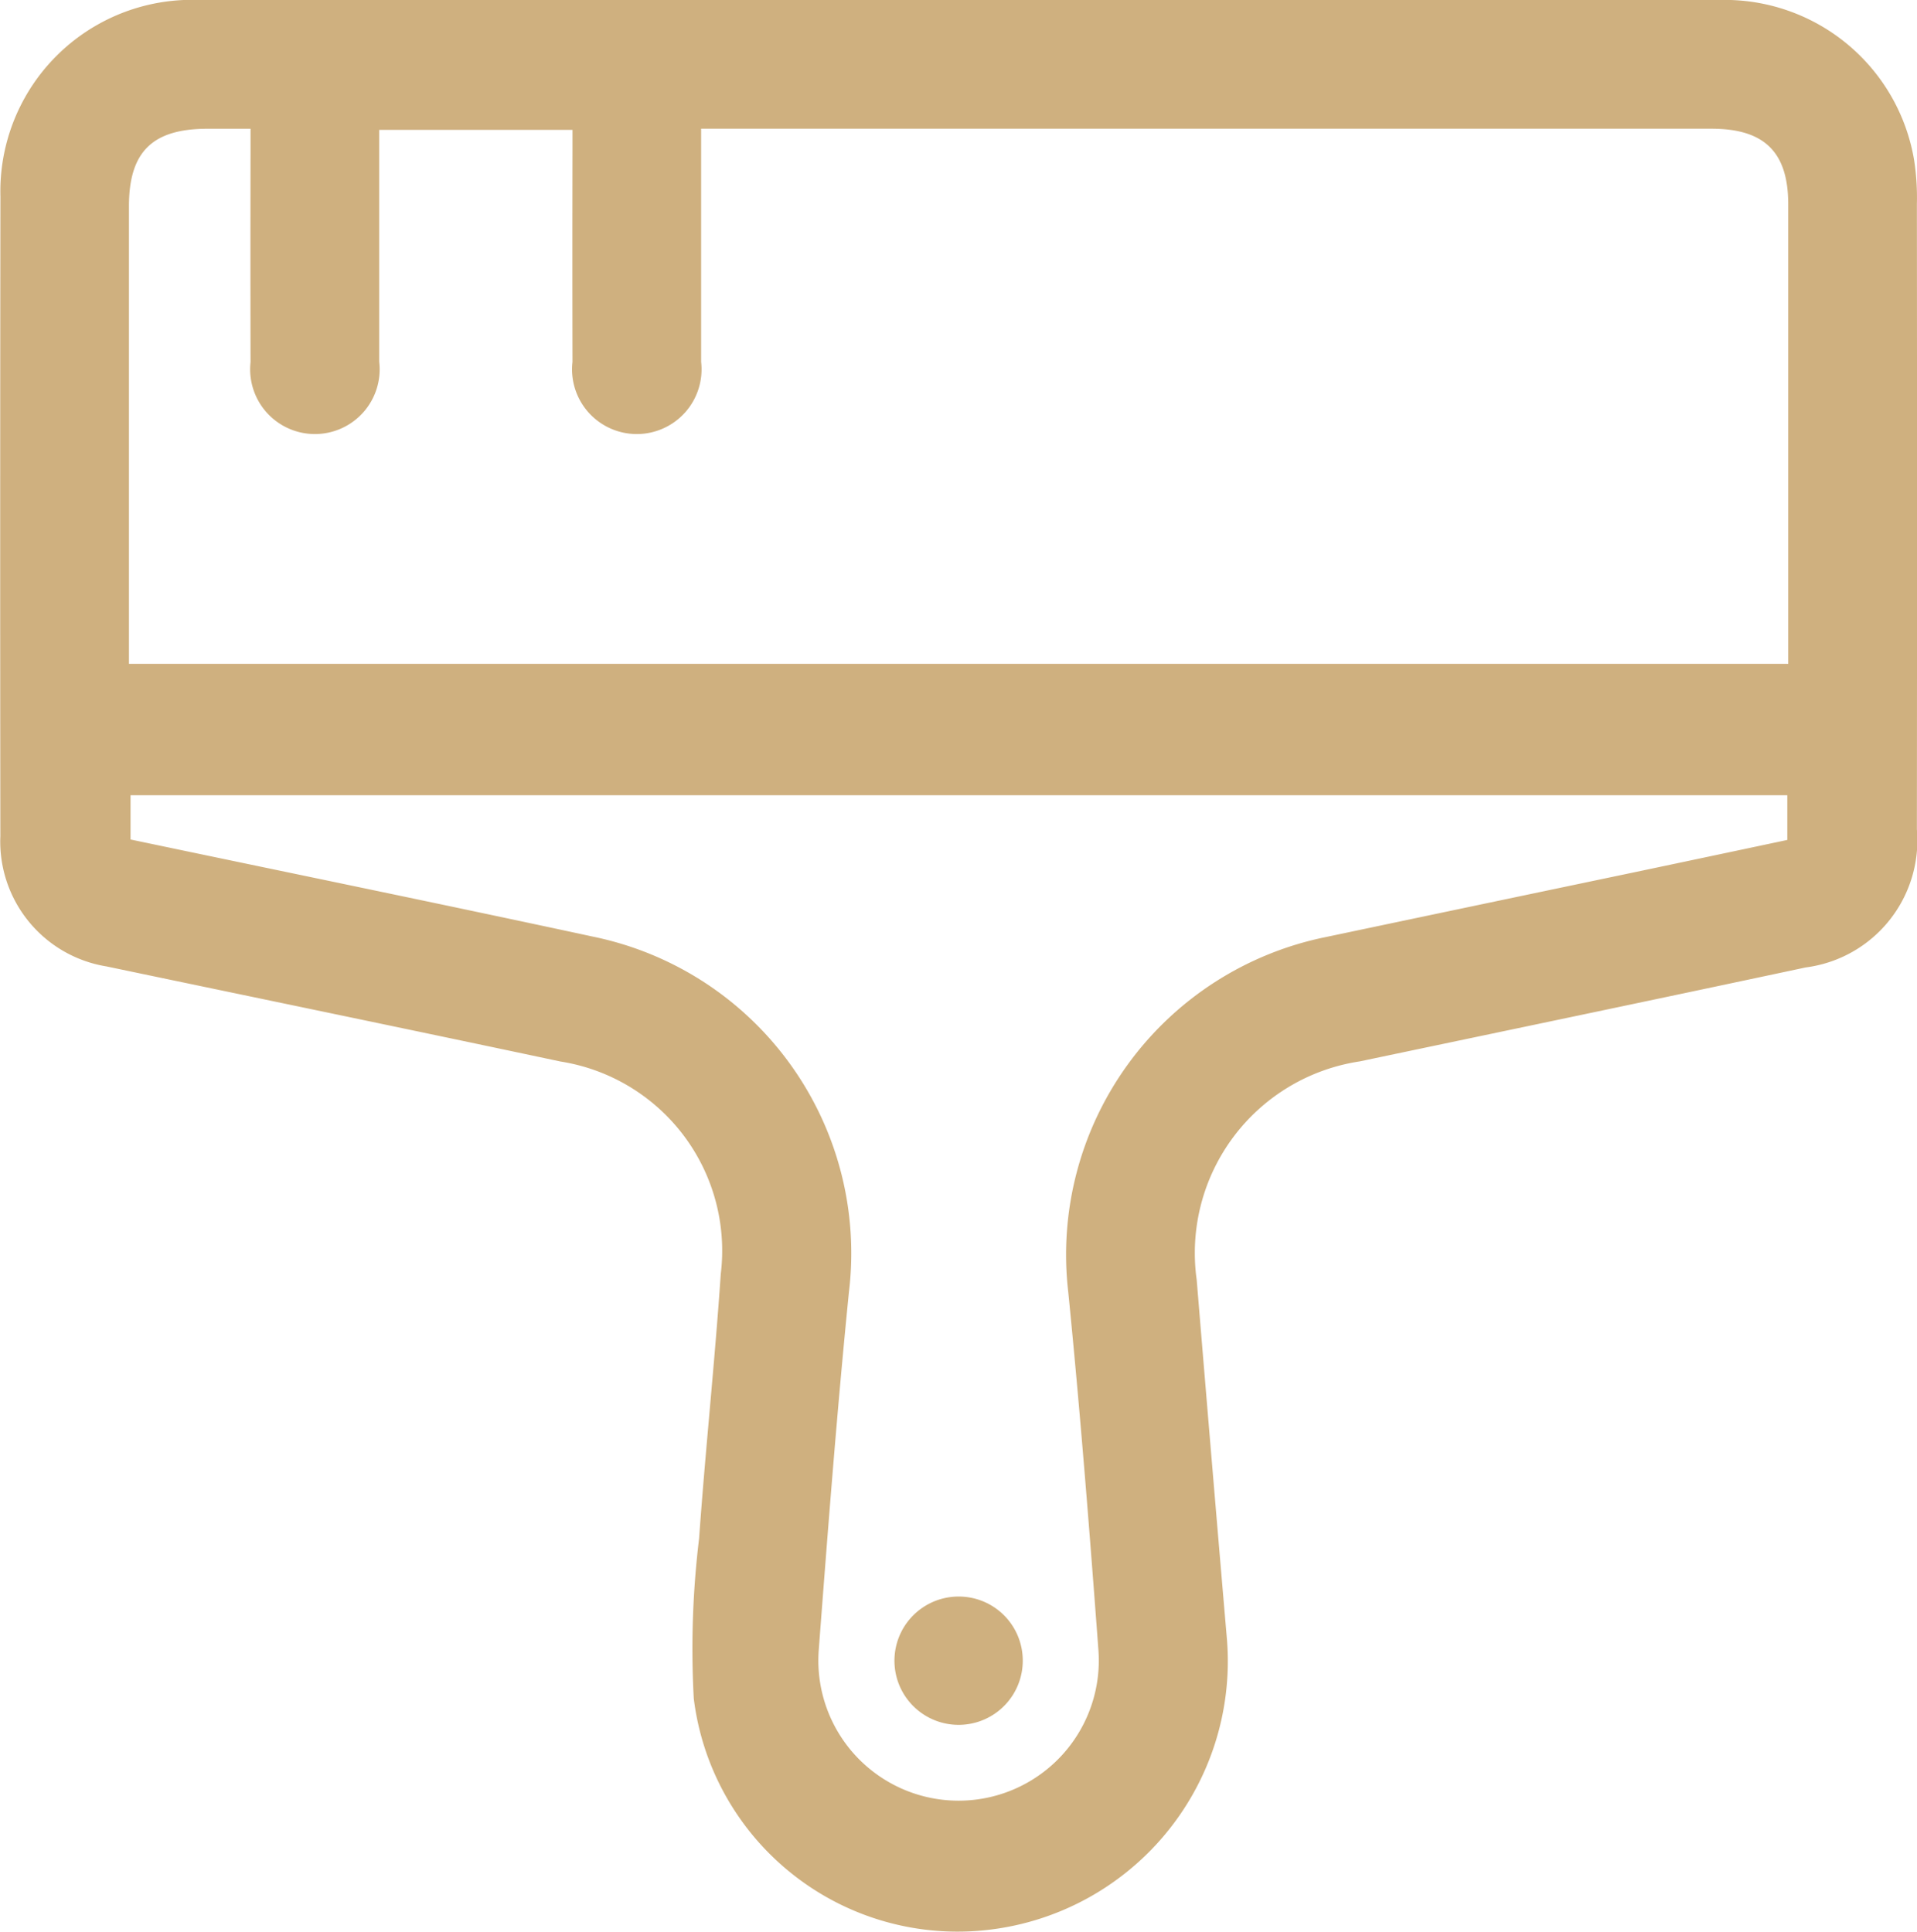 <svg xmlns="http://www.w3.org/2000/svg" xmlns:xlink="http://www.w3.org/1999/xlink" width="54.409" height="54.835" viewBox="0 0 54.409 54.835">
  <defs>
    <clipPath id="clip-path">
      <rect id="Rectangle_80" data-name="Rectangle 80" width="54.409" height="54.835" fill="#cfb07f"/>
    </clipPath>
  </defs>
  <g id="Group_102" data-name="Group 102" transform="translate(0 0)">
    <g id="Group_52" data-name="Group 52" transform="translate(0 0)" clip-path="url(#clip-path)">
      <path id="Path_31" data-name="Path 31" d="M27.2,0q10.79,0,21.58,0a5.452,5.452,0,0,1,5.546,4.538,6.961,6.961,0,0,1,.08,1.251q.008,8.878,0,17.757a3.636,3.636,0,0,1-3.156,3.917c-4.218.9-8.44,1.781-12.662,2.668a5.5,5.5,0,0,0-4.623,6.2q.422,5.119.861,10.236A7.678,7.678,0,0,1,27.891,54.8a7.543,7.543,0,0,1-8.2-6.582,26.051,26.051,0,0,1,.151-4.546c.178-2.5.445-5,.615-7.508a5.436,5.436,0,0,0-4.547-6.03c-4.294-.912-8.594-1.8-12.888-2.7A3.592,3.592,0,0,1,.01,23.737Q0,14.659.012,5.58A5.437,5.437,0,0,1,5.676,0Q16.437-.006,27.2,0M3.66,18.844H50.754v-.6q0-6.223,0-12.446c0-1.479-.677-2.144-2.175-2.144H19.9v.682q0,2.969,0,5.938a1.838,1.838,0,1,1-3.652,0q-.006-3,0-5.995V3.686H10.763v.643q0,2.97,0,5.938a1.838,1.838,0,1,1-3.652.014q-.006-3,0-5.995V3.655H5.892c-1.568,0-2.232.654-2.232,2.2q0,6.167,0,12.332v.654m47.068,3.733H3.705v1.257c4.413.926,8.786,1.823,13.15,2.763a9.173,9.173,0,0,1,7.24,10.081c-.339,3.386-.6,6.782-.858,10.176a3.98,3.98,0,1,0,7.94.007c-.253-3.4-.519-6.79-.857-10.177A9.2,9.2,0,0,1,37.633,26.6q4.349-.916,8.7-1.827,2.195-.462,4.395-.929Z" transform="translate(0 0)" fill="#cfb07f"/>
      <path id="Path_32" data-name="Path 32" d="M36.339,61.671a1.817,1.817,0,0,1,1.847,1.779,1.821,1.821,0,1,1-1.847-1.779" transform="translate(-9.158 -16.349)" fill="#cfb07f"/>
    </g>
  </g>
</svg>
